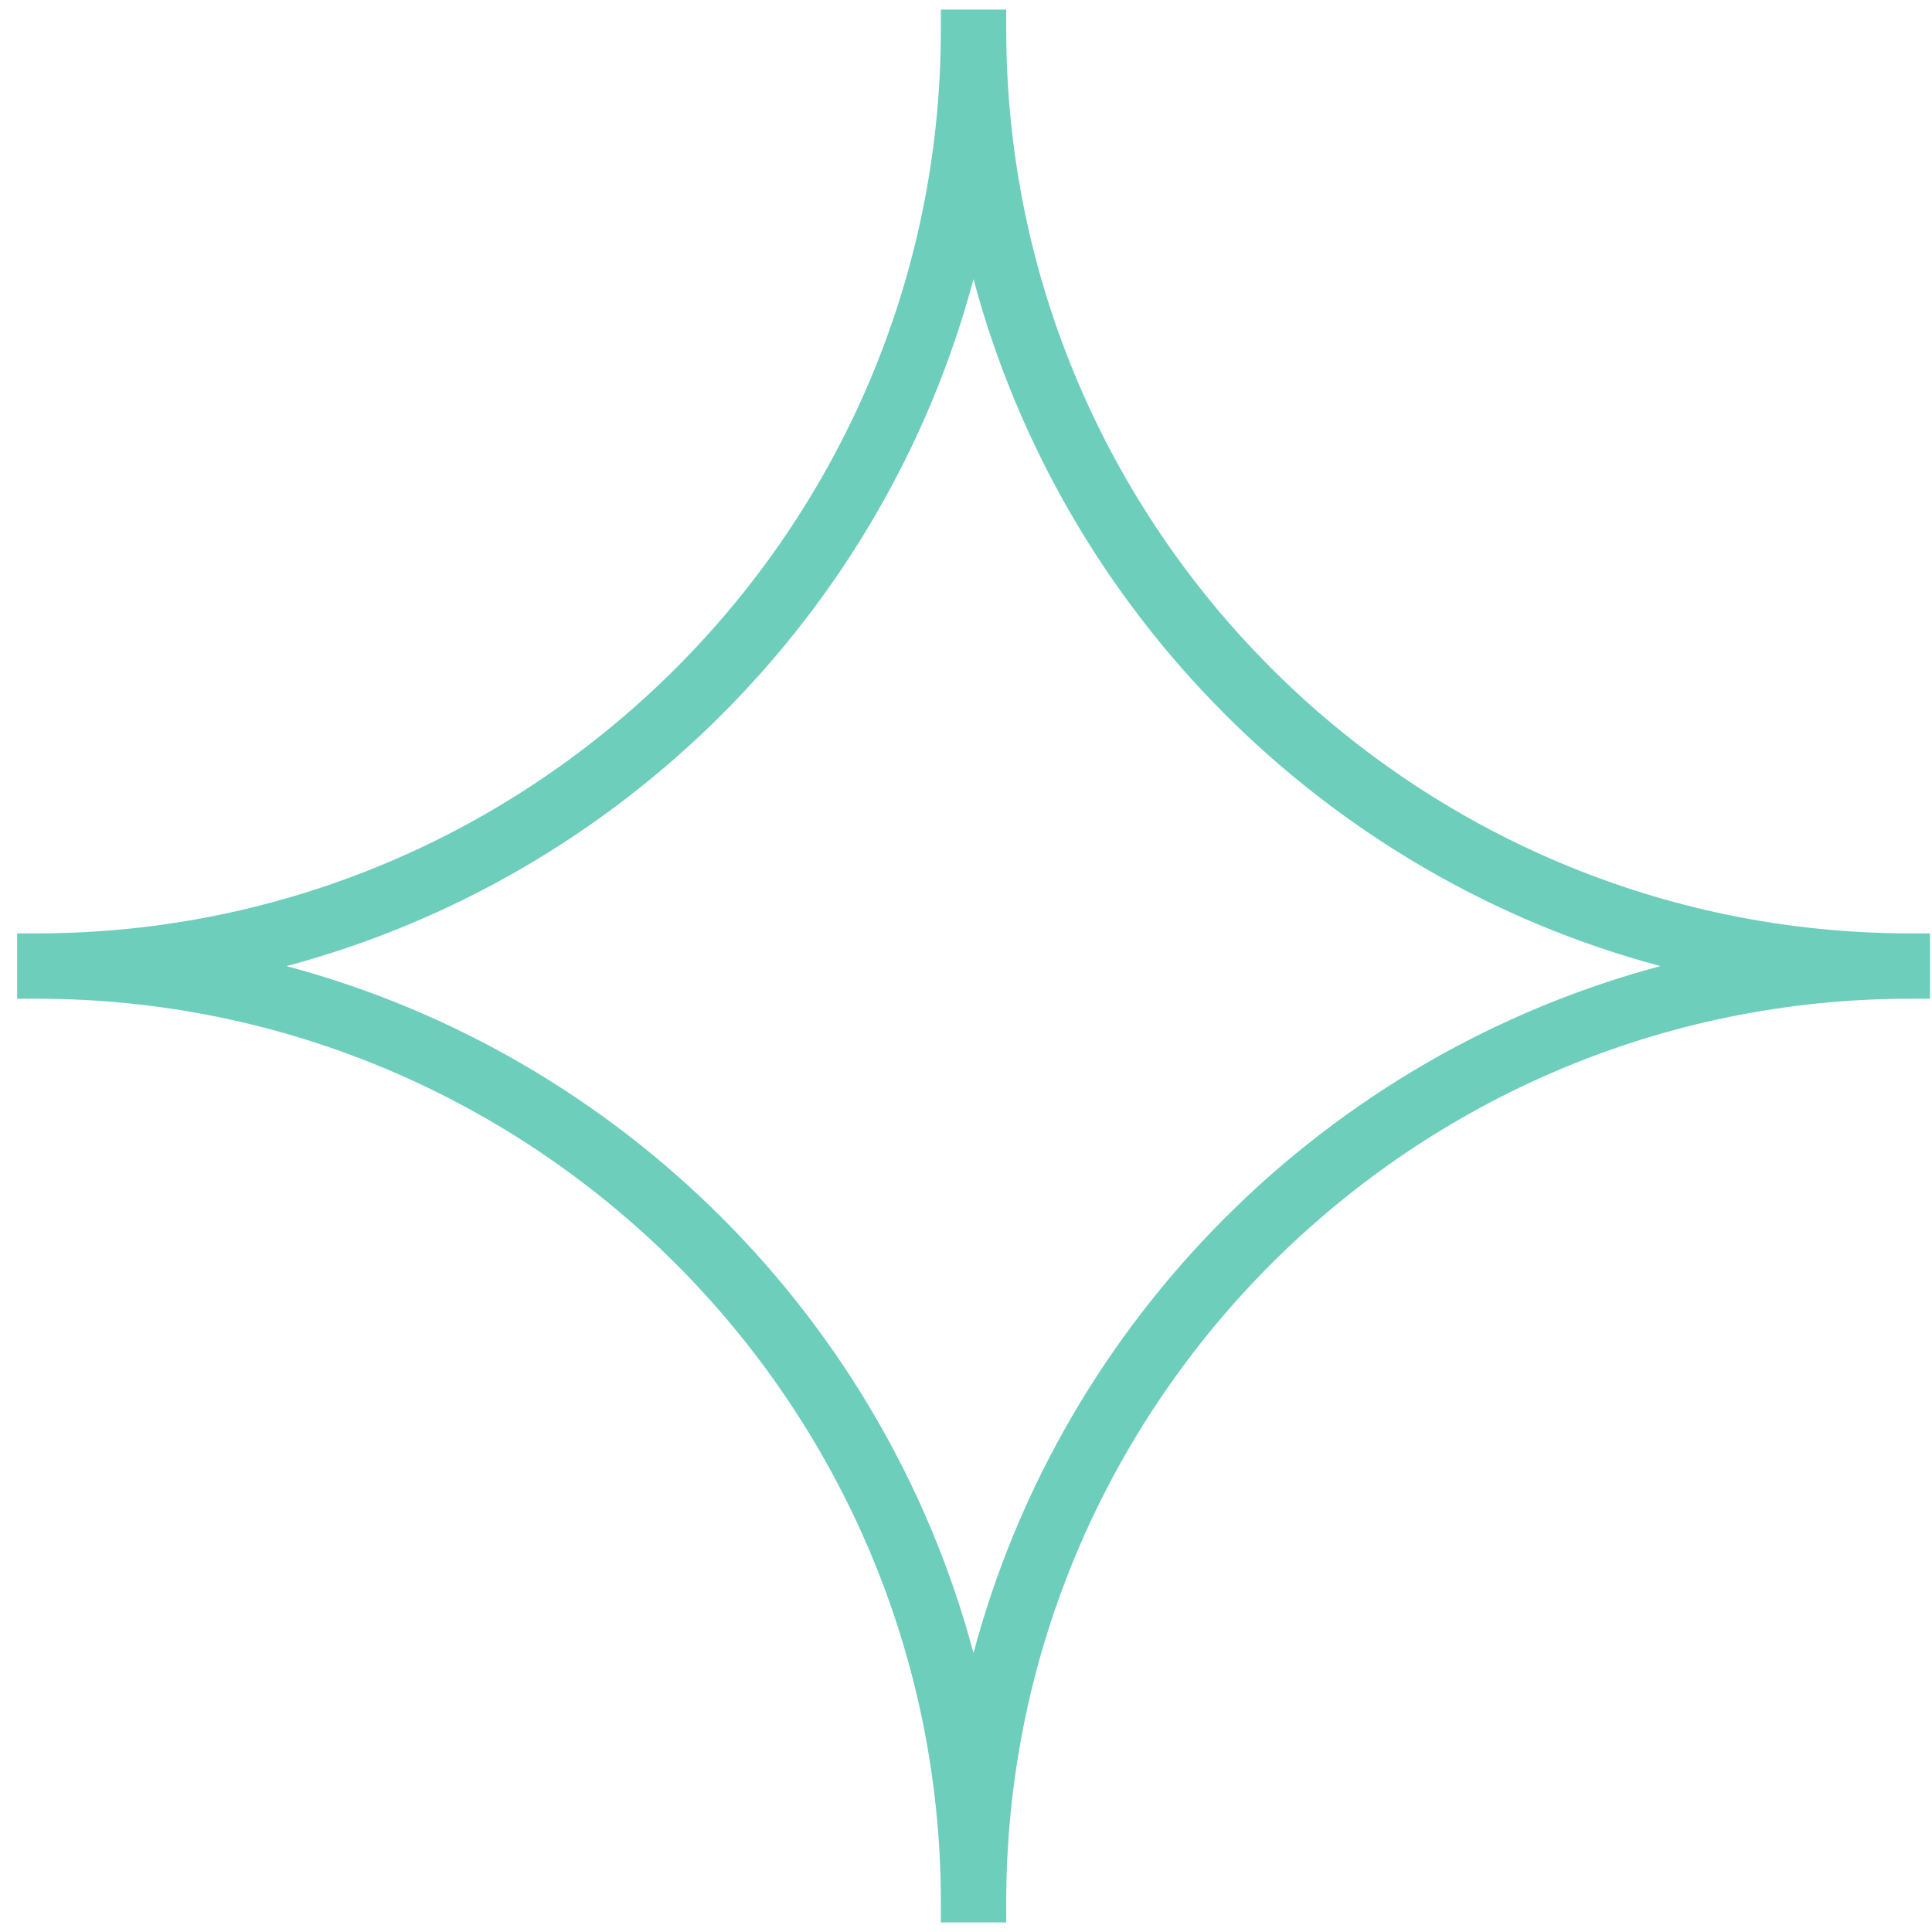 <?xml version="1.0" encoding="UTF-8"?> <svg xmlns="http://www.w3.org/2000/svg" width="101" height="101" viewBox="0 0 101 101" fill="none"><path d="M1.926 48.794H0.895V52.211H1.926C27.985 52.211 49.186 73.412 49.186 99.467V100.498H51.462H52.603V99.467C52.603 73.407 73.804 52.211 99.864 52.211H100.895V48.794H99.864C73.804 48.794 52.603 27.593 52.603 1.533V0.502H49.186V1.533C49.186 27.593 27.985 48.794 1.926 48.794ZM14.978 50.505C32.447 45.842 46.23 32.059 50.892 14.59C55.555 32.059 69.337 45.842 86.806 50.505C69.337 55.167 55.555 68.95 50.892 86.418C46.23 68.95 32.447 55.167 14.978 50.505Z" fill="#6DCEBB"></path></svg> 